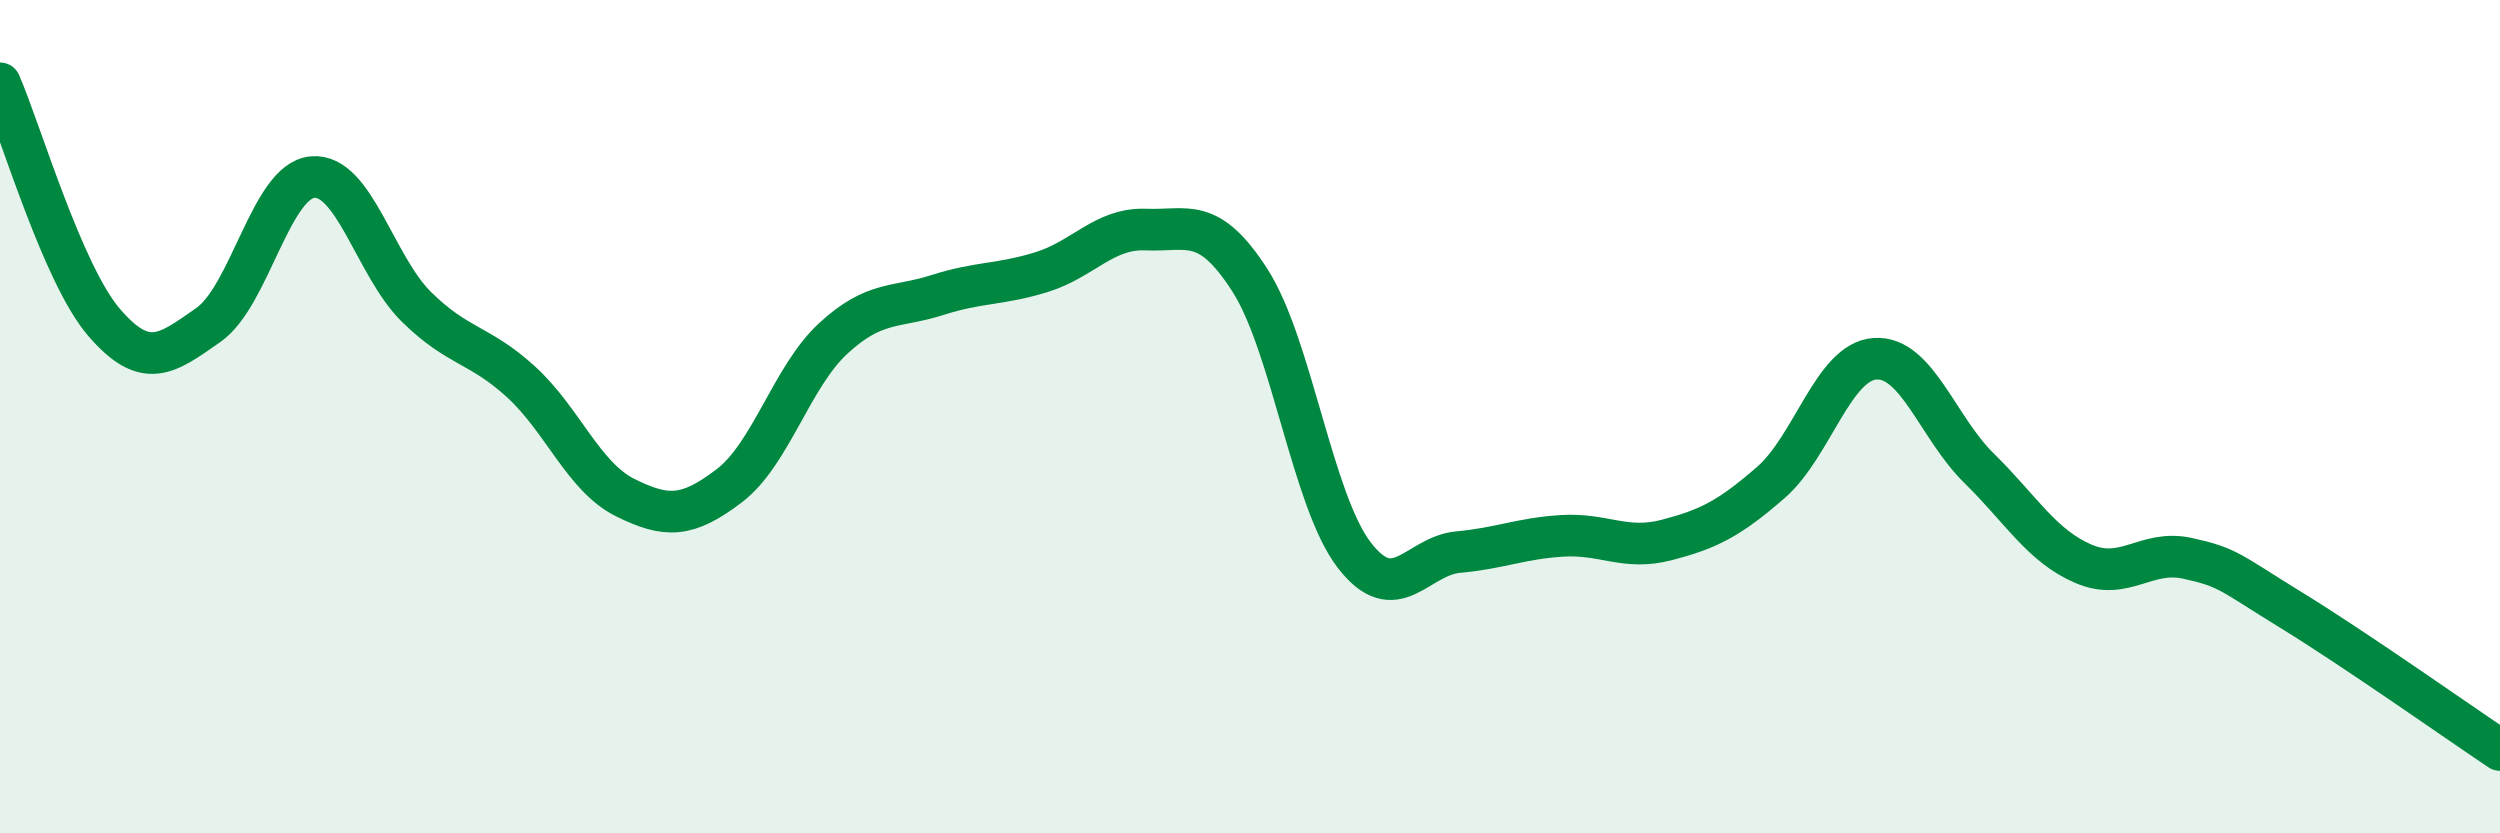 
    <svg width="60" height="20" viewBox="0 0 60 20" xmlns="http://www.w3.org/2000/svg">
      <path
        d="M 0,2 C 0.5,3.15 1.5,6.58 2.5,7.74 C 3.5,8.9 4,8.5 5,7.8 C 6,7.1 6.5,4.34 7.5,4.25 C 8.5,4.16 9,6.39 10,7.37 C 11,8.35 11.5,8.25 12.5,9.16 C 13.5,10.07 14,11.44 15,11.94 C 16,12.44 16.5,12.42 17.5,11.66 C 18.5,10.9 19,9.04 20,8.12 C 21,7.2 21.5,7.4 22.5,7.08 C 23.5,6.76 24,6.84 25,6.53 C 26,6.22 26.5,5.47 27.5,5.51 C 28.5,5.55 29,5.17 30,6.73 C 31,8.29 31.5,12.02 32.5,13.32 C 33.5,14.62 34,13.34 35,13.25 C 36,13.16 36.5,12.92 37.5,12.86 C 38.5,12.8 39,13.22 40,12.96 C 41,12.7 41.5,12.45 42.5,11.58 C 43.5,10.71 44,8.68 45,8.61 C 46,8.54 46.5,10.26 47.5,11.24 C 48.5,12.22 49,13.1 50,13.53 C 51,13.96 51.5,13.18 52.5,13.4 C 53.5,13.62 53.5,13.73 55,14.65 C 56.5,15.57 59,17.33 60,18L60 20L0 20Z"
        fill="#008740"
        opacity="0.1"
        stroke-linecap="round"
        stroke-linejoin="round"
      />
      <path
        d="M 0,2 C 0.5,3.15 1.5,6.58 2.5,7.74 C 3.5,8.9 4,8.5 5,7.8 C 6,7.1 6.5,4.34 7.5,4.25 C 8.5,4.16 9,6.39 10,7.37 C 11,8.35 11.5,8.25 12.5,9.16 C 13.5,10.07 14,11.44 15,11.94 C 16,12.44 16.5,12.42 17.5,11.66 C 18.5,10.9 19,9.04 20,8.12 C 21,7.2 21.5,7.4 22.5,7.08 C 23.5,6.76 24,6.84 25,6.53 C 26,6.22 26.5,5.47 27.5,5.51 C 28.5,5.55 29,5.17 30,6.73 C 31,8.29 31.5,12.02 32.5,13.32 C 33.5,14.62 34,13.34 35,13.25 C 36,13.16 36.5,12.92 37.5,12.86 C 38.5,12.8 39,13.22 40,12.96 C 41,12.7 41.5,12.45 42.5,11.58 C 43.5,10.71 44,8.68 45,8.61 C 46,8.54 46.5,10.26 47.5,11.24 C 48.5,12.22 49,13.1 50,13.53 C 51,13.96 51.5,13.18 52.5,13.4 C 53.5,13.62 53.5,13.73 55,14.65 C 56.5,15.57 59,17.33 60,18"
        stroke="#008740"
        stroke-width="1"
        fill="none"
        stroke-linecap="round"
        stroke-linejoin="round"
      />
    </svg>
  